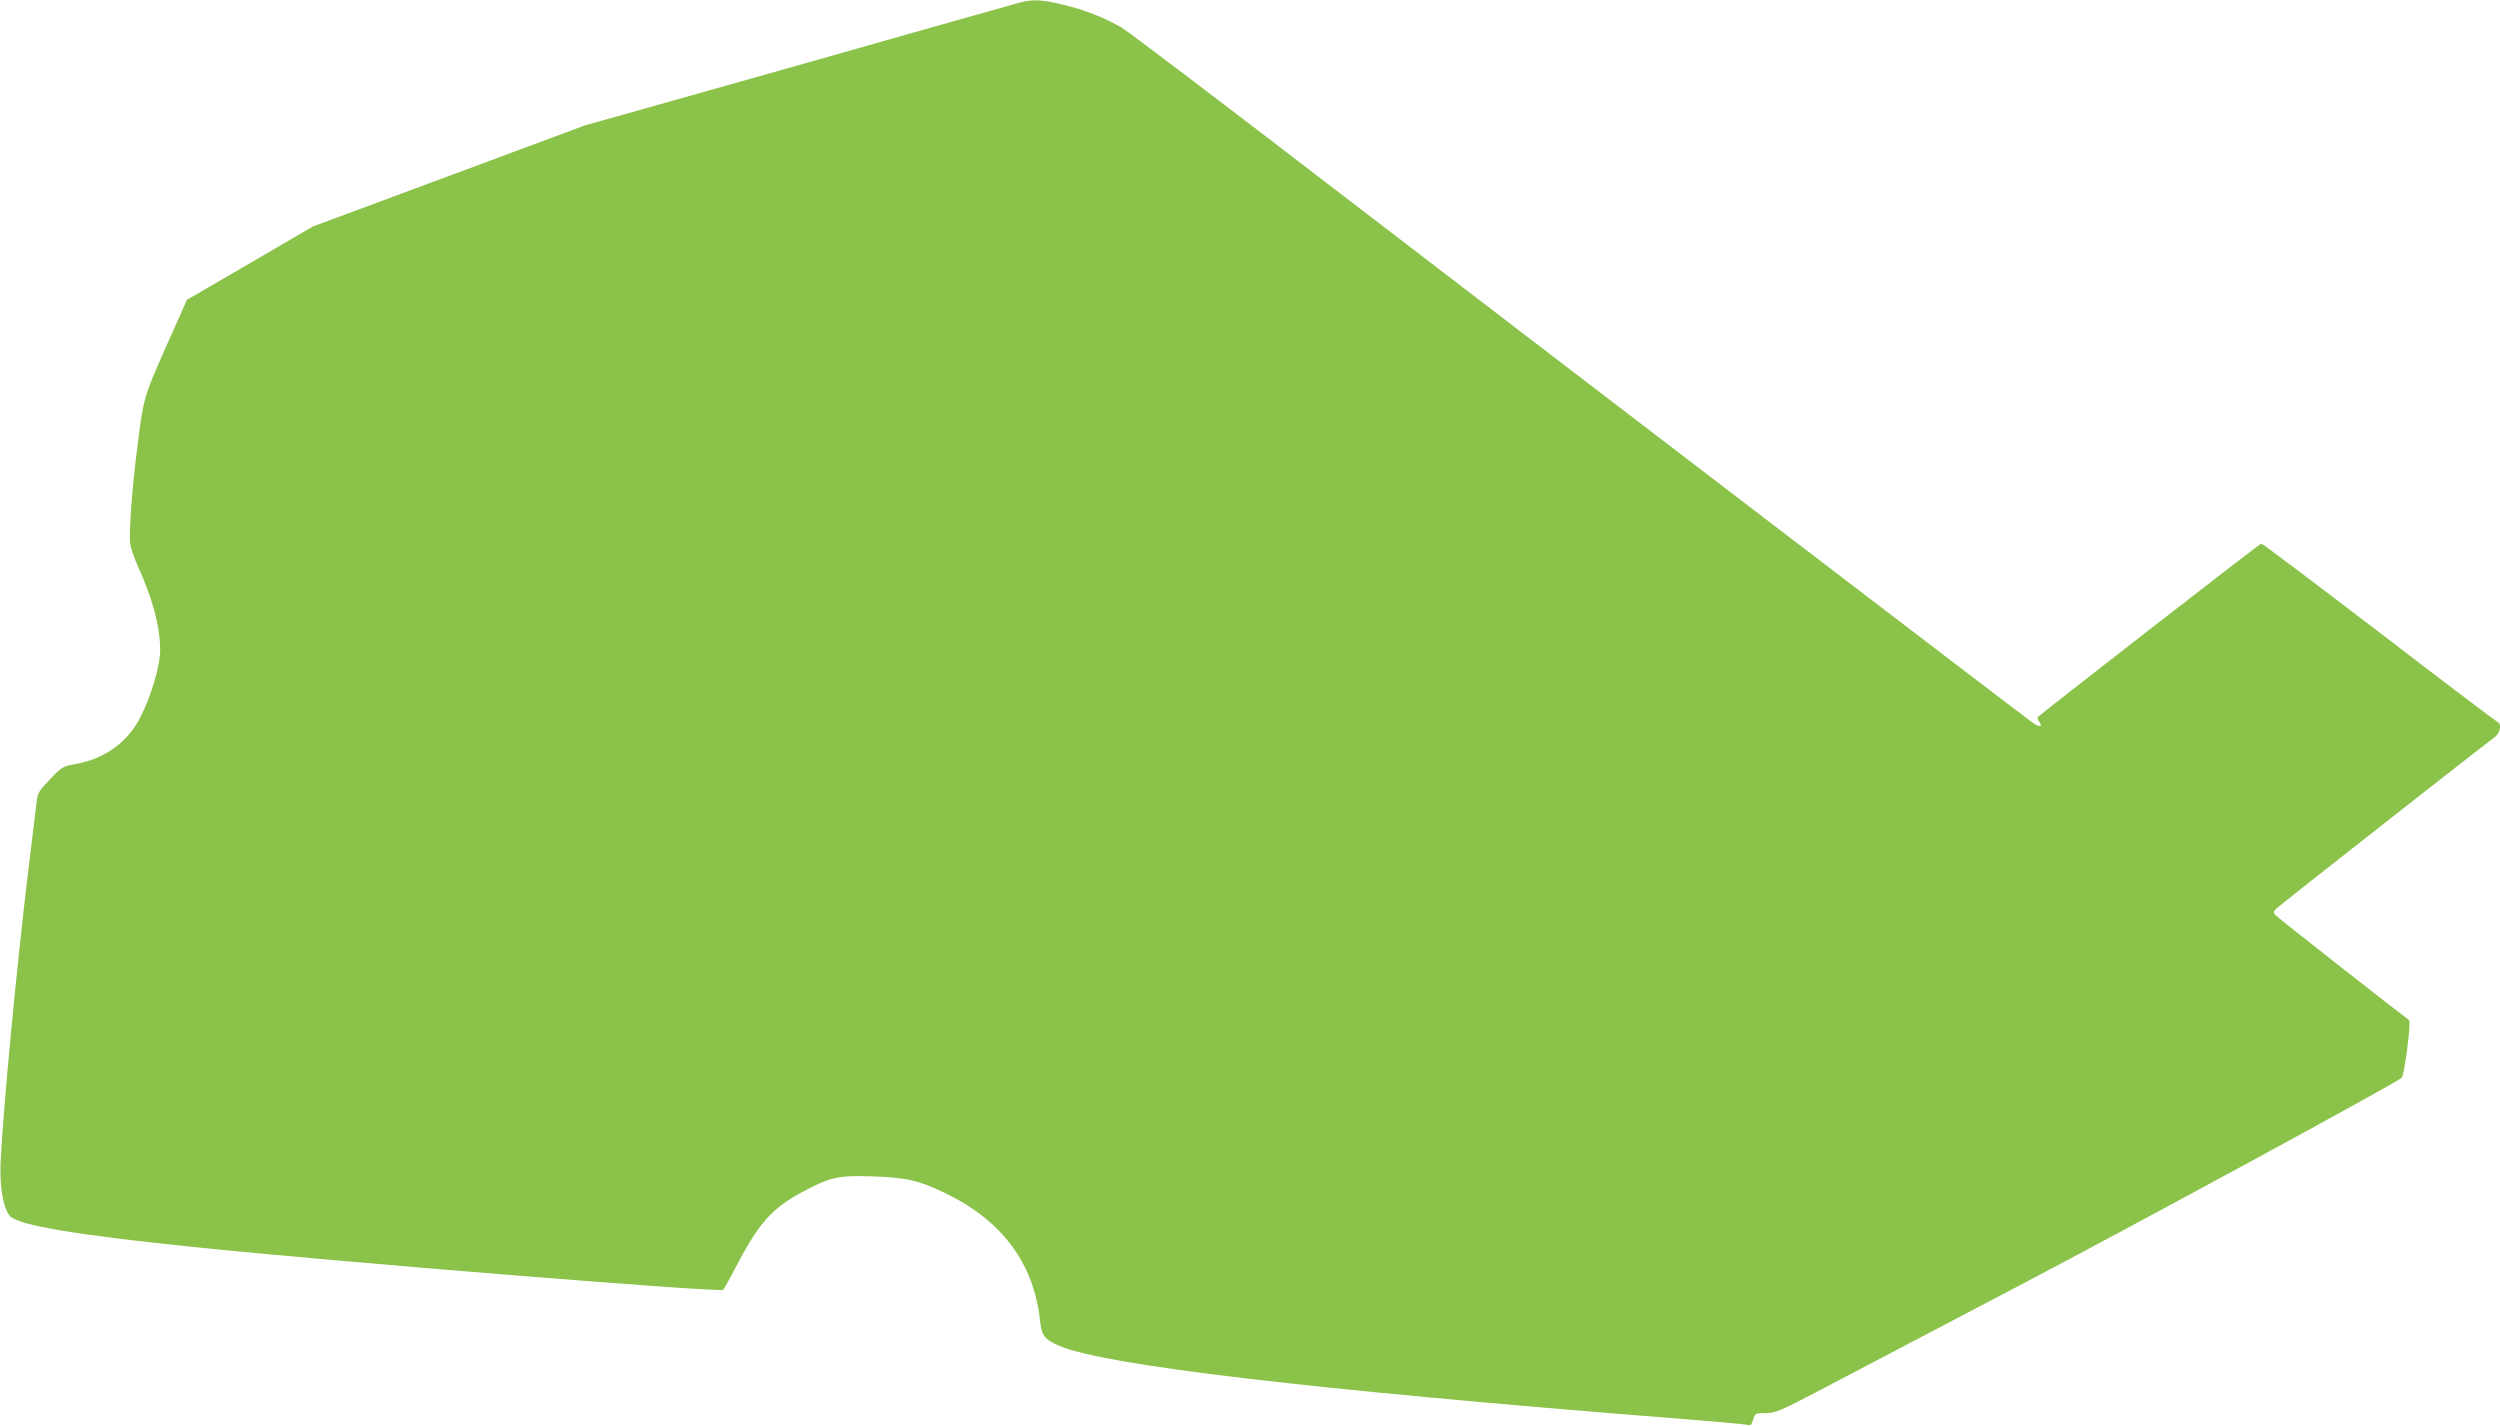 <?xml version="1.0" standalone="no"?>
<!DOCTYPE svg PUBLIC "-//W3C//DTD SVG 20010904//EN"
 "http://www.w3.org/TR/2001/REC-SVG-20010904/DTD/svg10.dtd">
<svg version="1.0" xmlns="http://www.w3.org/2000/svg"
 width="1280pt" height="730pt" viewBox="0 0 1280 730"
 preserveAspectRatio="xMidYMid meet">
<g transform="translate(0,730) scale(0.1,-0.1)"
fill="#8bc34a" stroke="none">
<path d="M5225 7288 c-22 -6 -274 -77 -560 -158 -286 -82 -779 -221 -1095
-310 l-575 -162 -697 -259 -697 -259 -322 -188 -322 -187 -108 -243 c-116
-262 -114 -255 -149 -537 -26 -211 -41 -423 -33 -471 3 -21 19 -68 35 -104 80
-176 118 -318 118 -439 0 -79 -45 -231 -100 -341 -65 -129 -182 -214 -329
-241 -68 -12 -73 -14 -134 -78 -59 -61 -64 -70 -70 -121 -4 -30 -22 -185 -42
-345 -60 -498 -128 -1211 -142 -1495 -6 -127 15 -245 51 -279 48 -45 344 -95
931 -155 730 -76 2693 -234 2717 -220 4 3 30 49 58 102 122 237 189 314 350
400 139 75 184 85 355 79 179 -6 242 -21 381 -89 287 -140 448 -359 479 -650
8 -76 22 -95 97 -128 225 -99 1282 -224 3128 -370 206 -16 384 -32 396 -35 17
-5 22 -1 30 27 10 32 11 33 64 33 51 0 74 10 310 134 140 74 577 303 970 509
580 304 1932 1038 1976 1073 15 12 50 289 38 297 -37 25 -673 524 -684 537
-11 14 -10 19 6 34 20 19 1069 843 1116 876 29 21 38 69 16 78 -7 3 -281 210
-608 461 -327 250 -598 454 -602 453 -12 -3 -1137 -878 -1144 -888 -3 -6 0
-17 7 -25 21 -26 0 -28 -34 -4 -93 68 -2532 1932 -3492 2669 -610 469 -1136
868 -1168 887 -89 53 -192 93 -304 120 -109 26 -154 28 -218 12z"/>
</g>
</svg>
